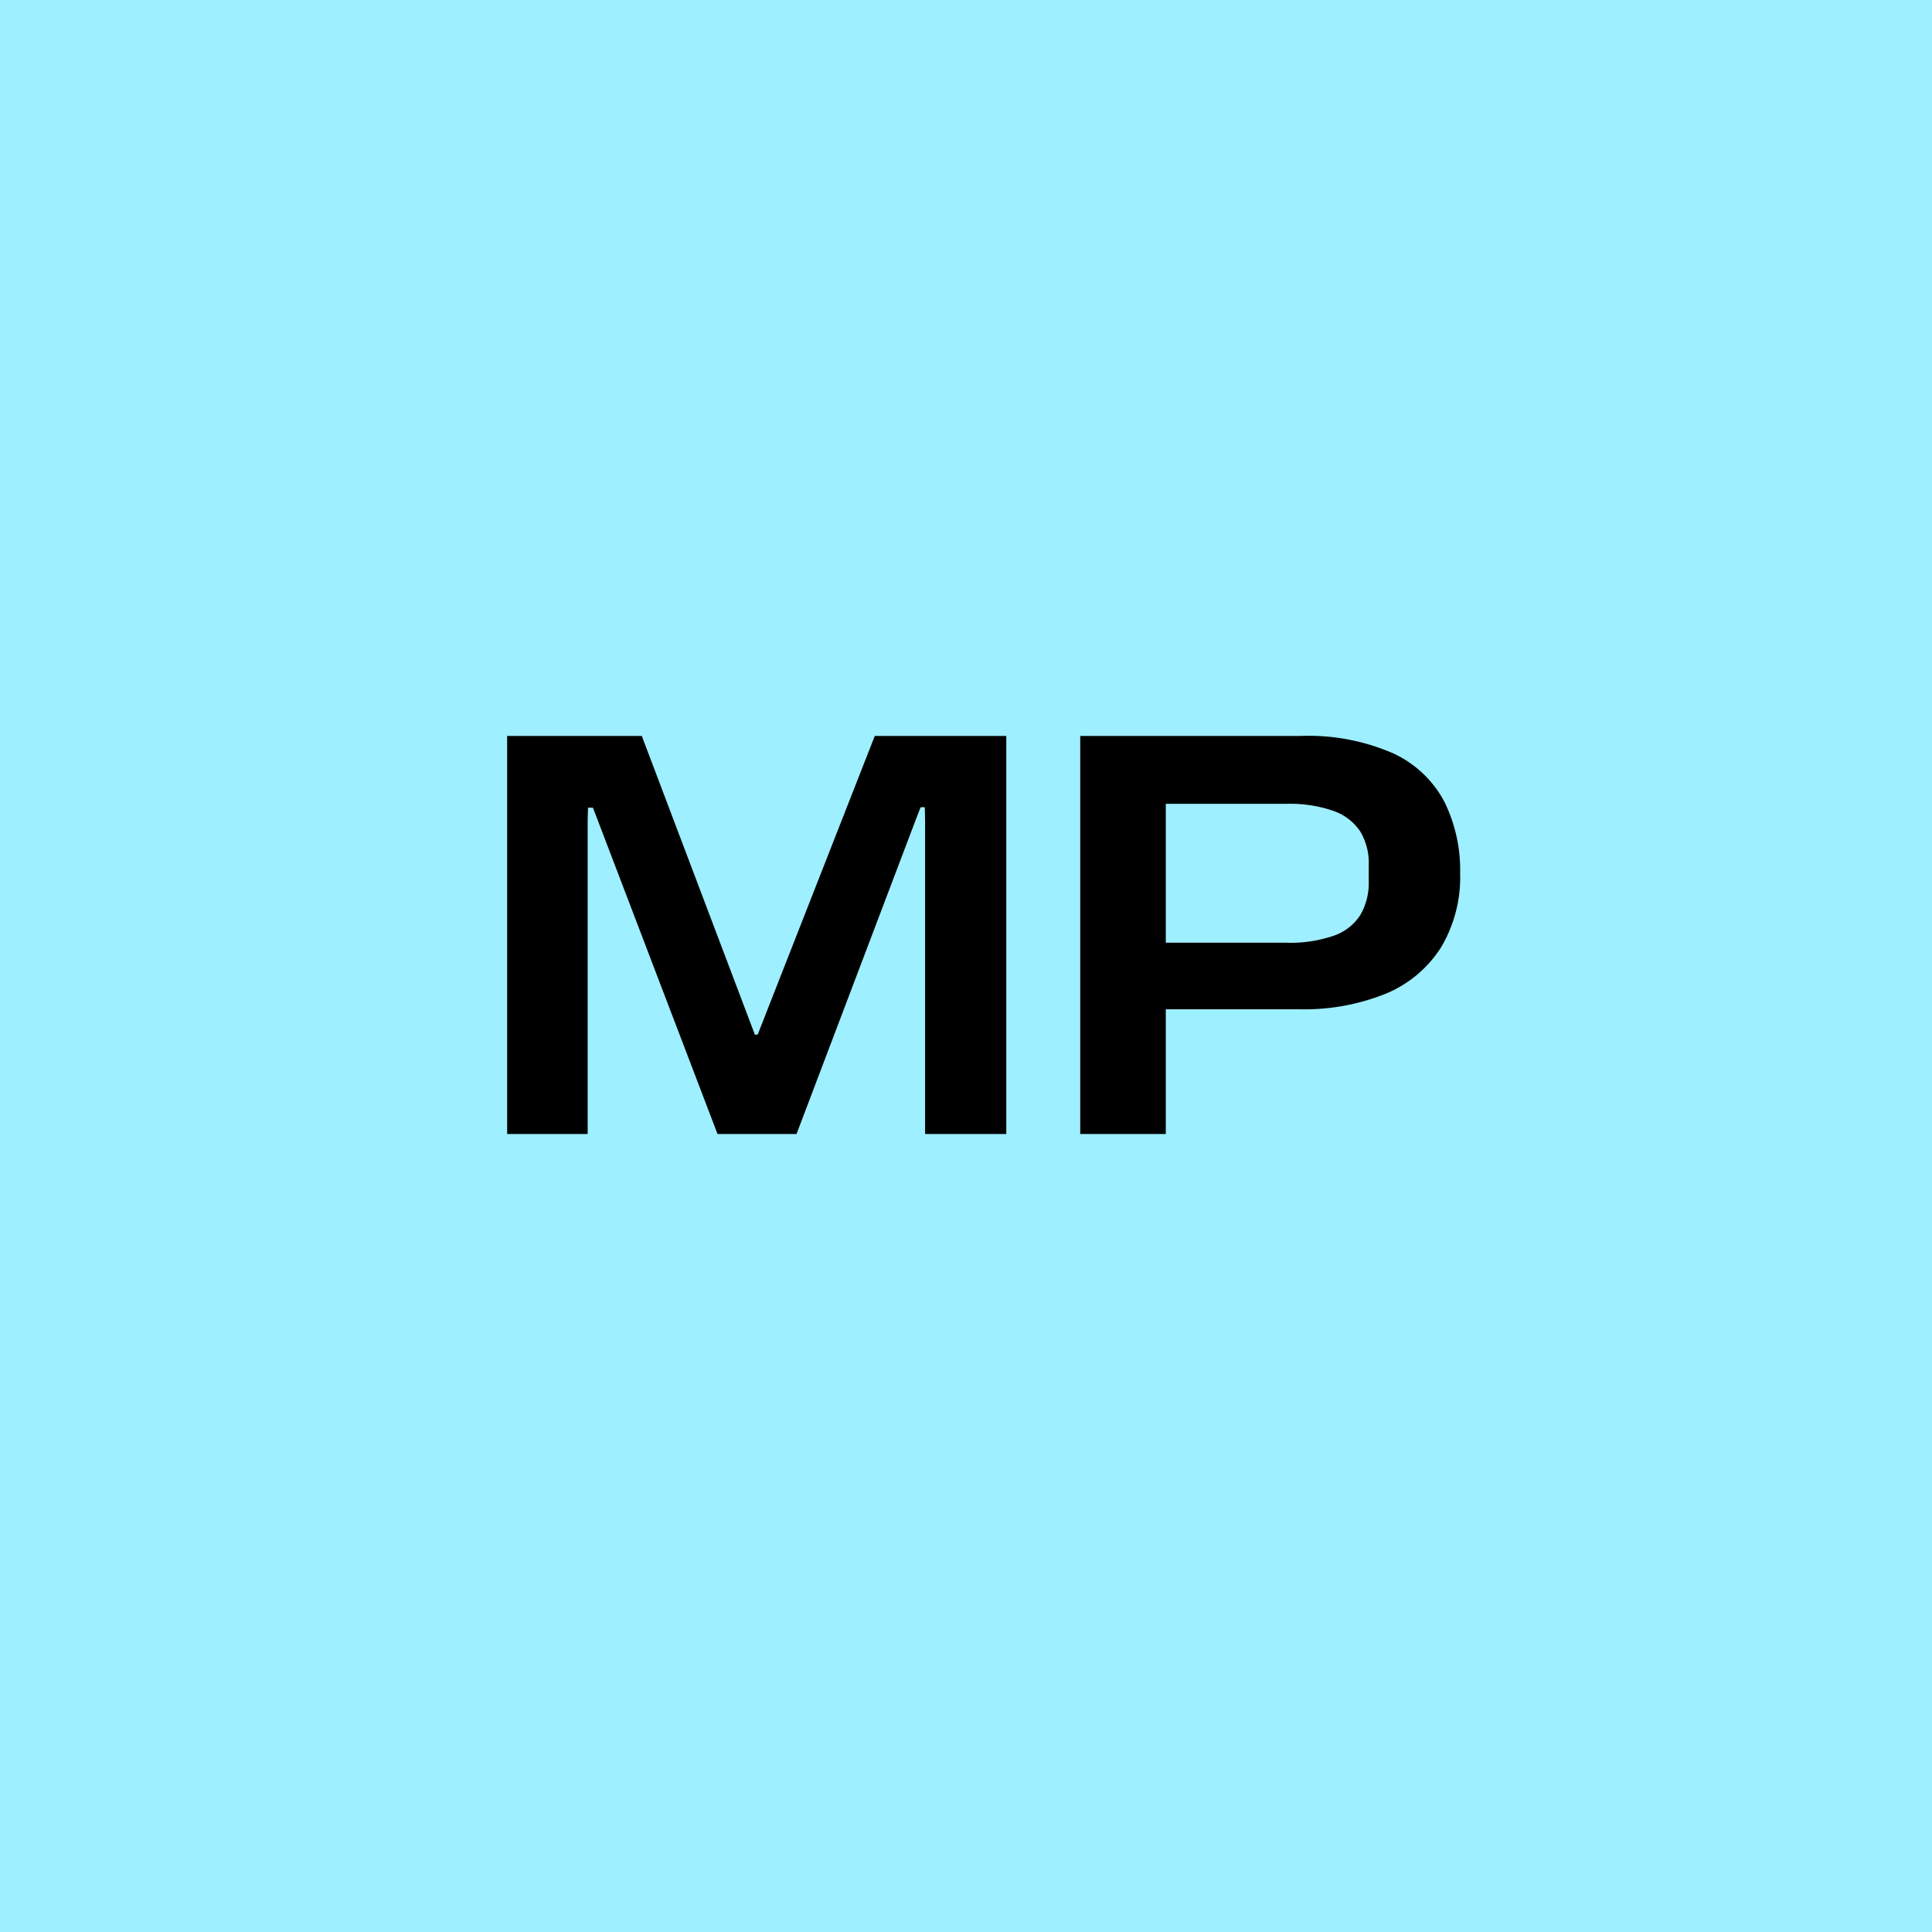 <svg xmlns="http://www.w3.org/2000/svg" width="46" height="46" viewBox="0 0 46 46">
  <g id="Group_12240" data-name="Group 12240" transform="translate(-270 -1920)">
    <rect id="Rectangle_10284" data-name="Rectangle 10284" width="46" height="46" transform="translate(270 1920)" fill="#9eefff"/>
    <path id="Path_170606" data-name="Path 170606" d="M1.075,0V-9.477H4.281L6.973-2.366h.067L9.828-9.477h3.131V0H11.026V-7.468l-.007-.312h-.1l-.119.307L7.965,0H6.084L3.228-7.481l-.111-.288H3l-.008.288V0ZM14.72,0V-9.477h5.233a5.041,5.041,0,0,1,2.218.414,2.617,2.617,0,0,1,1.216,1.147,3.667,3.667,0,0,1,.378,1.7,3.265,3.265,0,0,1-.455,1.773A2.843,2.843,0,0,1,22-3.343a5.182,5.182,0,0,1-2.077.373H16.536V-4.554h3.083a3.163,3.163,0,0,0,1.154-.173,1.213,1.213,0,0,0,.623-.5,1.51,1.51,0,0,0,.193-.777V-6.4a1.466,1.466,0,0,0-.2-.8,1.267,1.267,0,0,0-.638-.492,3.155,3.155,0,0,0-1.128-.169H16.757V0Z" transform="translate(281 1947)"/>
  </g>
</svg>
